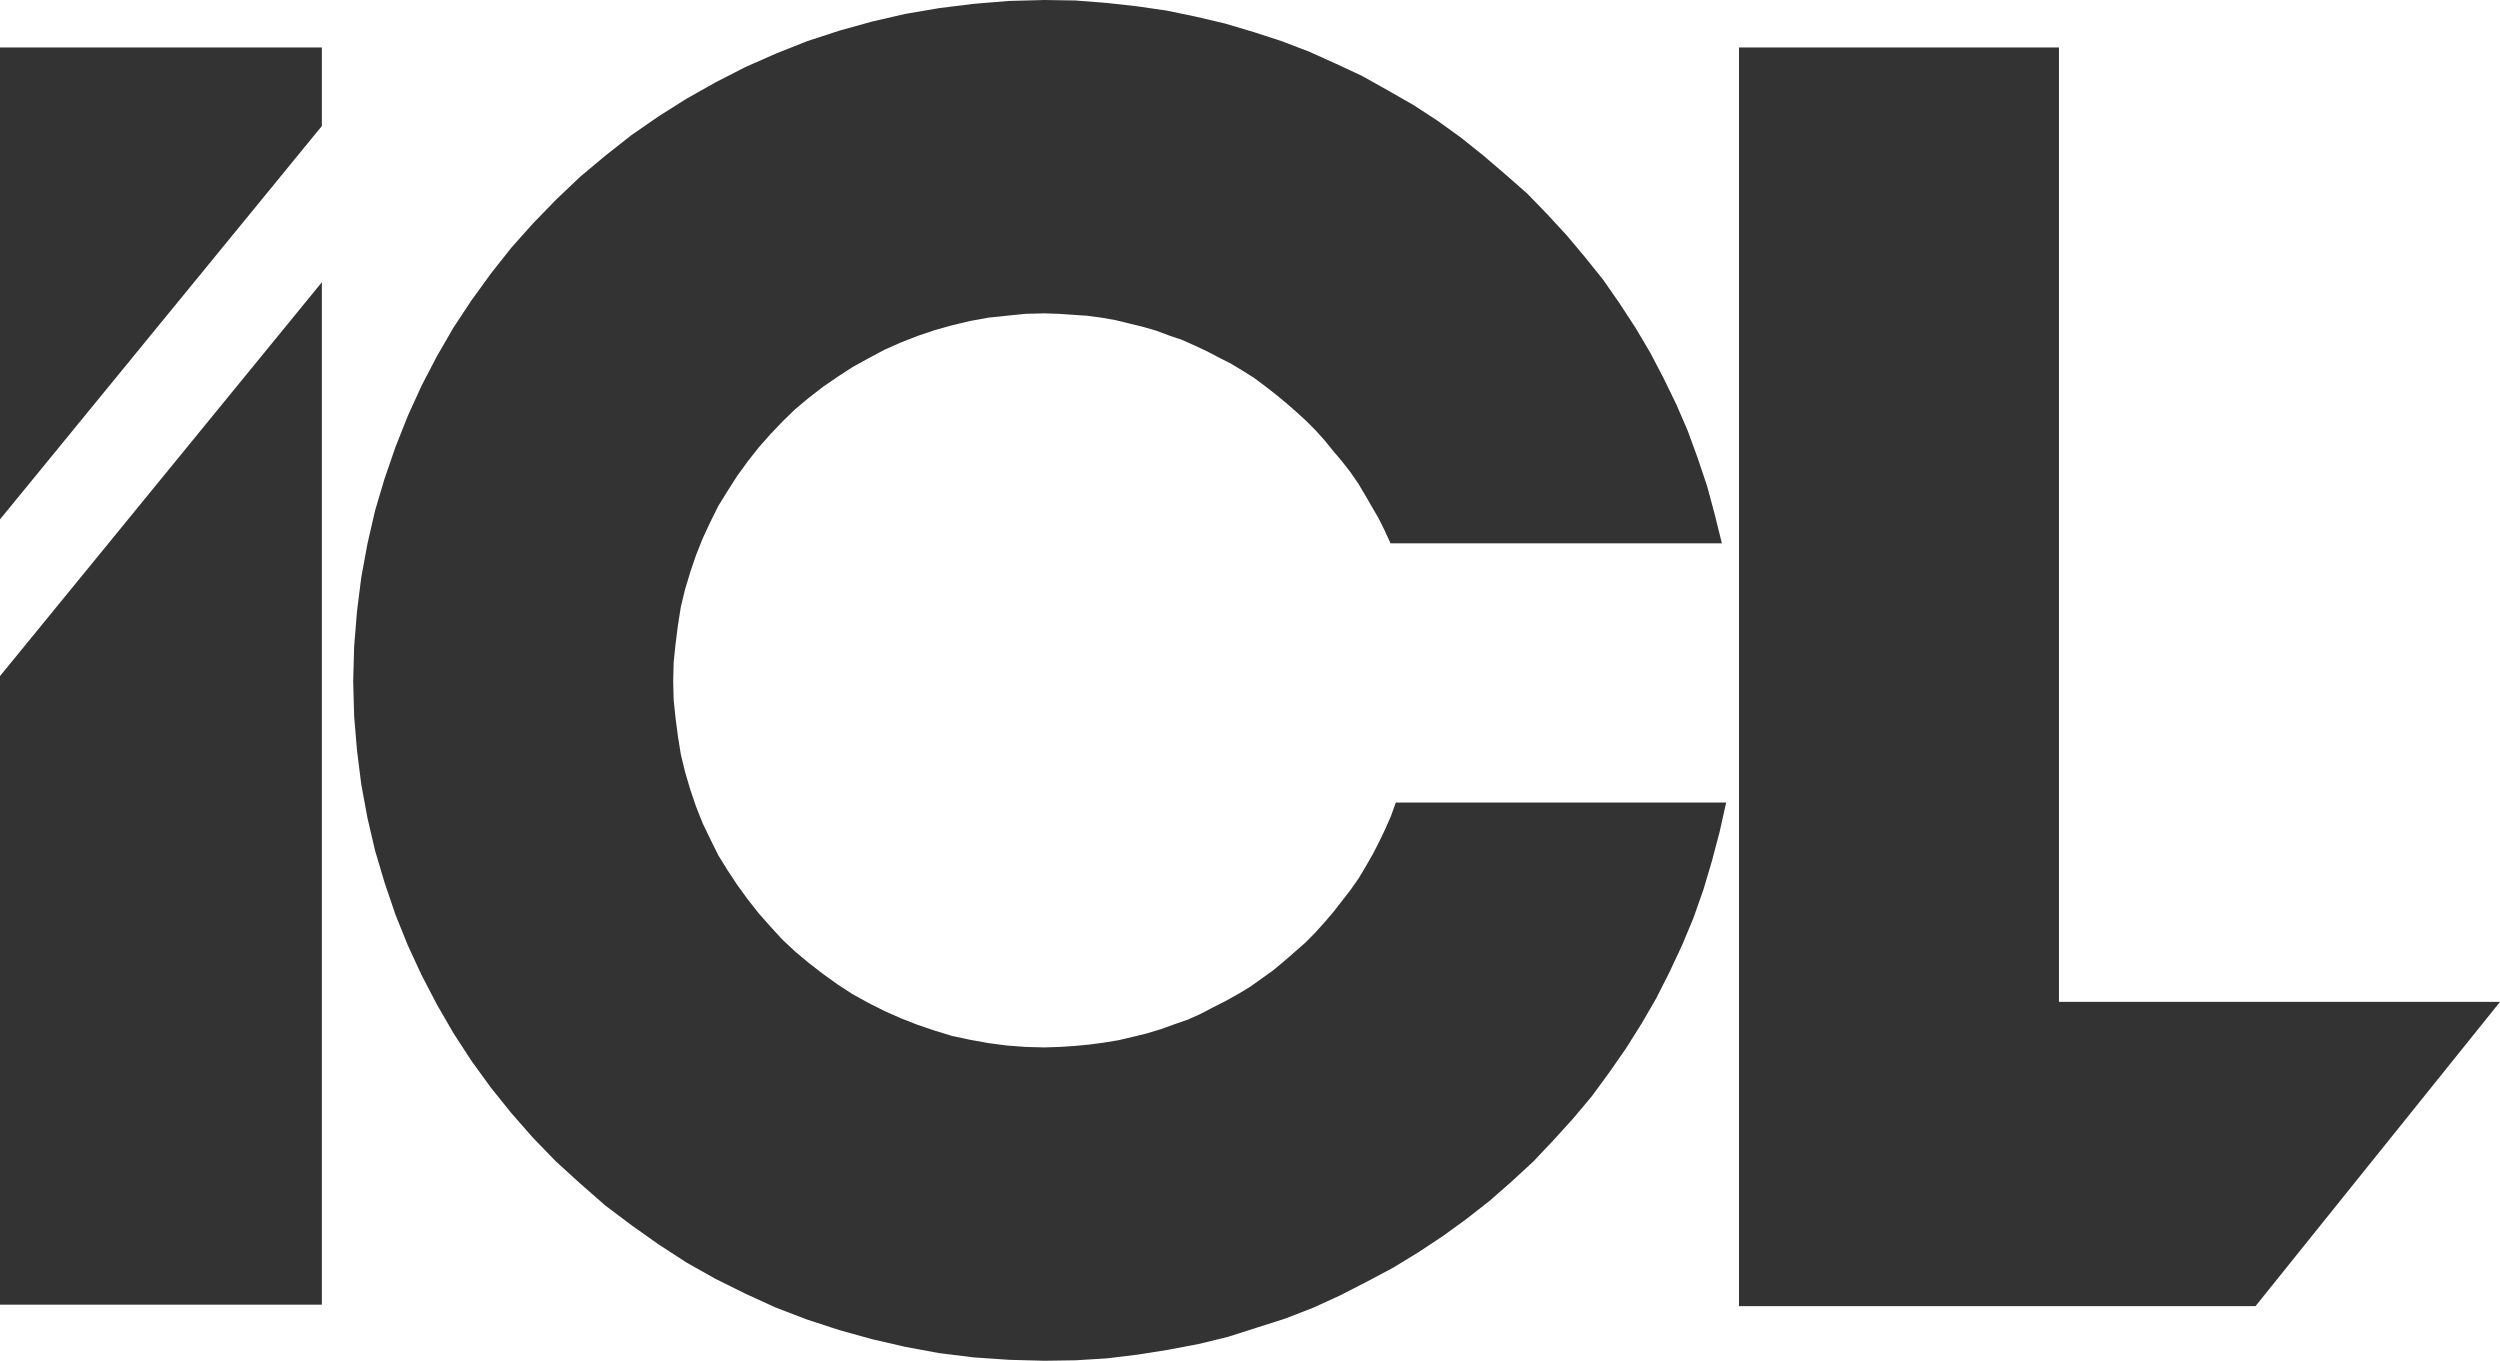 <svg width="79" height="43" viewBox="0 0 79 43" fill="none" xmlns="http://www.w3.org/2000/svg">
<g clip-path="url(#clip0_1_246)">
<path fill-rule="evenodd" clip-rule="evenodd" d="M0 1.499H10.171V3.982L0 16.413V1.499ZM0 21.364L10.171 8.918V41.228H0V21.364ZM44.106 25.361L43.956 25.785L43.776 26.194L43.581 26.602L43.386 26.981L43.16 27.375L42.935 27.753L42.68 28.117L42.41 28.465L42.14 28.813L41.855 29.146L41.555 29.479L41.255 29.782L40.91 30.085L40.58 30.372L40.235 30.66L39.875 30.918L39.515 31.175L39.14 31.402L38.735 31.629L38.345 31.826L37.94 32.038L37.535 32.22L37.1 32.371L36.68 32.523L36.23 32.659L35.794 32.765L35.344 32.871L34.879 32.947L34.429 33.007L33.949 33.053L33.484 33.083L33.004 33.098L32.404 33.083L31.804 33.037L31.234 32.962L30.649 32.856L30.079 32.734L29.539 32.568L28.999 32.386L28.459 32.174L27.948 31.947L27.439 31.69L26.943 31.417L26.478 31.114L26.013 30.781L25.563 30.433L25.128 30.07L24.723 29.691L24.348 29.282L23.973 28.858L23.628 28.419L23.298 27.965L22.998 27.511L22.698 27.026L22.443 26.512L22.203 26.012L21.993 25.482L21.813 24.952L21.648 24.392L21.513 23.832L21.423 23.271L21.348 22.696L21.288 22.121L21.273 21.53L21.288 20.925L21.348 20.349L21.423 19.759L21.513 19.183L21.648 18.623L21.813 18.078L21.993 17.548L22.203 17.018L22.443 16.503L22.698 15.989L22.998 15.504L23.298 15.035L23.628 14.581L23.973 14.142L24.348 13.718L24.723 13.324L25.128 12.93L25.563 12.567L26.013 12.219L26.478 11.901L26.943 11.598L27.439 11.325L27.948 11.053L28.459 10.826L28.999 10.614L29.539 10.432L30.079 10.281L30.649 10.144L31.234 10.038L31.804 9.978L32.404 9.917L33.004 9.902L33.454 9.917L33.904 9.948L34.354 9.978L34.804 10.038L35.239 10.114L35.675 10.22L36.11 10.326L36.53 10.447L36.935 10.599L37.34 10.735L37.745 10.916L38.135 11.098L38.51 11.295L38.9 11.492L39.275 11.719L39.635 11.946L39.98 12.204L40.31 12.461L40.64 12.733L40.97 13.021L41.285 13.309L41.585 13.612L41.87 13.93L42.14 14.263L42.41 14.581L42.68 14.929L42.92 15.277L43.145 15.656L43.355 16.019L43.566 16.382L43.761 16.776L43.941 17.17H54.412L54.187 16.261L53.947 15.368L53.647 14.475L53.332 13.612L52.972 12.779L52.567 11.946L52.147 11.144L51.681 10.356L51.187 9.599L50.661 8.842L50.091 8.131L49.506 7.434L48.891 6.768L48.261 6.117L47.571 5.511L46.881 4.921L46.161 4.345L45.426 3.815L44.661 3.316L43.866 2.862L43.056 2.407L42.215 2.014L41.375 1.635L40.505 1.302L39.62 1.014L38.705 0.742L37.805 0.53L36.86 0.333L35.914 0.197L34.954 0.091L33.979 0.015L33.004 0L31.879 0.03L30.769 0.121L29.674 0.257L28.609 0.439L27.558 0.681L26.523 0.969L25.503 1.302L24.513 1.696L23.553 2.12L22.608 2.604L21.693 3.119L20.808 3.679L19.953 4.27L19.127 4.921L18.332 5.587L17.567 6.314L16.847 7.056L16.157 7.828L15.512 8.645L14.897 9.493L14.327 10.356L13.802 11.265L13.322 12.188L12.887 13.142L12.497 14.126L12.152 15.126L11.851 16.14L11.611 17.185L11.416 18.245L11.281 19.32L11.191 20.425L11.161 21.53L11.191 22.636L11.281 23.711L11.416 24.786L11.611 25.845L11.851 26.875L12.152 27.889L12.497 28.904L12.887 29.873L13.322 30.812L13.802 31.735L14.327 32.644L14.897 33.522L15.512 34.37L16.157 35.172L16.847 35.959L17.567 36.701L18.332 37.398L19.127 38.094L19.953 38.715L20.808 39.321L21.693 39.896L22.608 40.411L23.553 40.88L24.513 41.319L25.503 41.698L26.523 42.031L27.558 42.319L28.609 42.561L29.674 42.758L30.769 42.894L31.879 42.97L33.004 43L33.994 42.985L34.984 42.924L35.975 42.803L36.92 42.652L37.88 42.47L38.81 42.243L39.71 41.955L40.61 41.668L41.51 41.319L42.365 40.926L43.191 40.502L44.016 40.063L44.811 39.578L45.591 39.063L46.341 38.518L47.076 37.943L47.766 37.337L48.456 36.701L49.086 36.035L49.716 35.339L50.301 34.642L50.856 33.885L51.382 33.128L51.877 32.341L52.342 31.538L52.762 30.706L53.152 29.873L53.512 29.01L53.827 28.117L54.097 27.208L54.337 26.3L54.547 25.361H44.106ZM54.952 1.499H65.063V31.66H79L71.274 41.274H54.952V1.499Z" fill="black" fill-opacity="0.8"/>
</g>
<defs>
<clipPath id="clip0_1_246">
<rect width="79" height="43" fill="white"/>
</clipPath>
</defs>
</svg>

